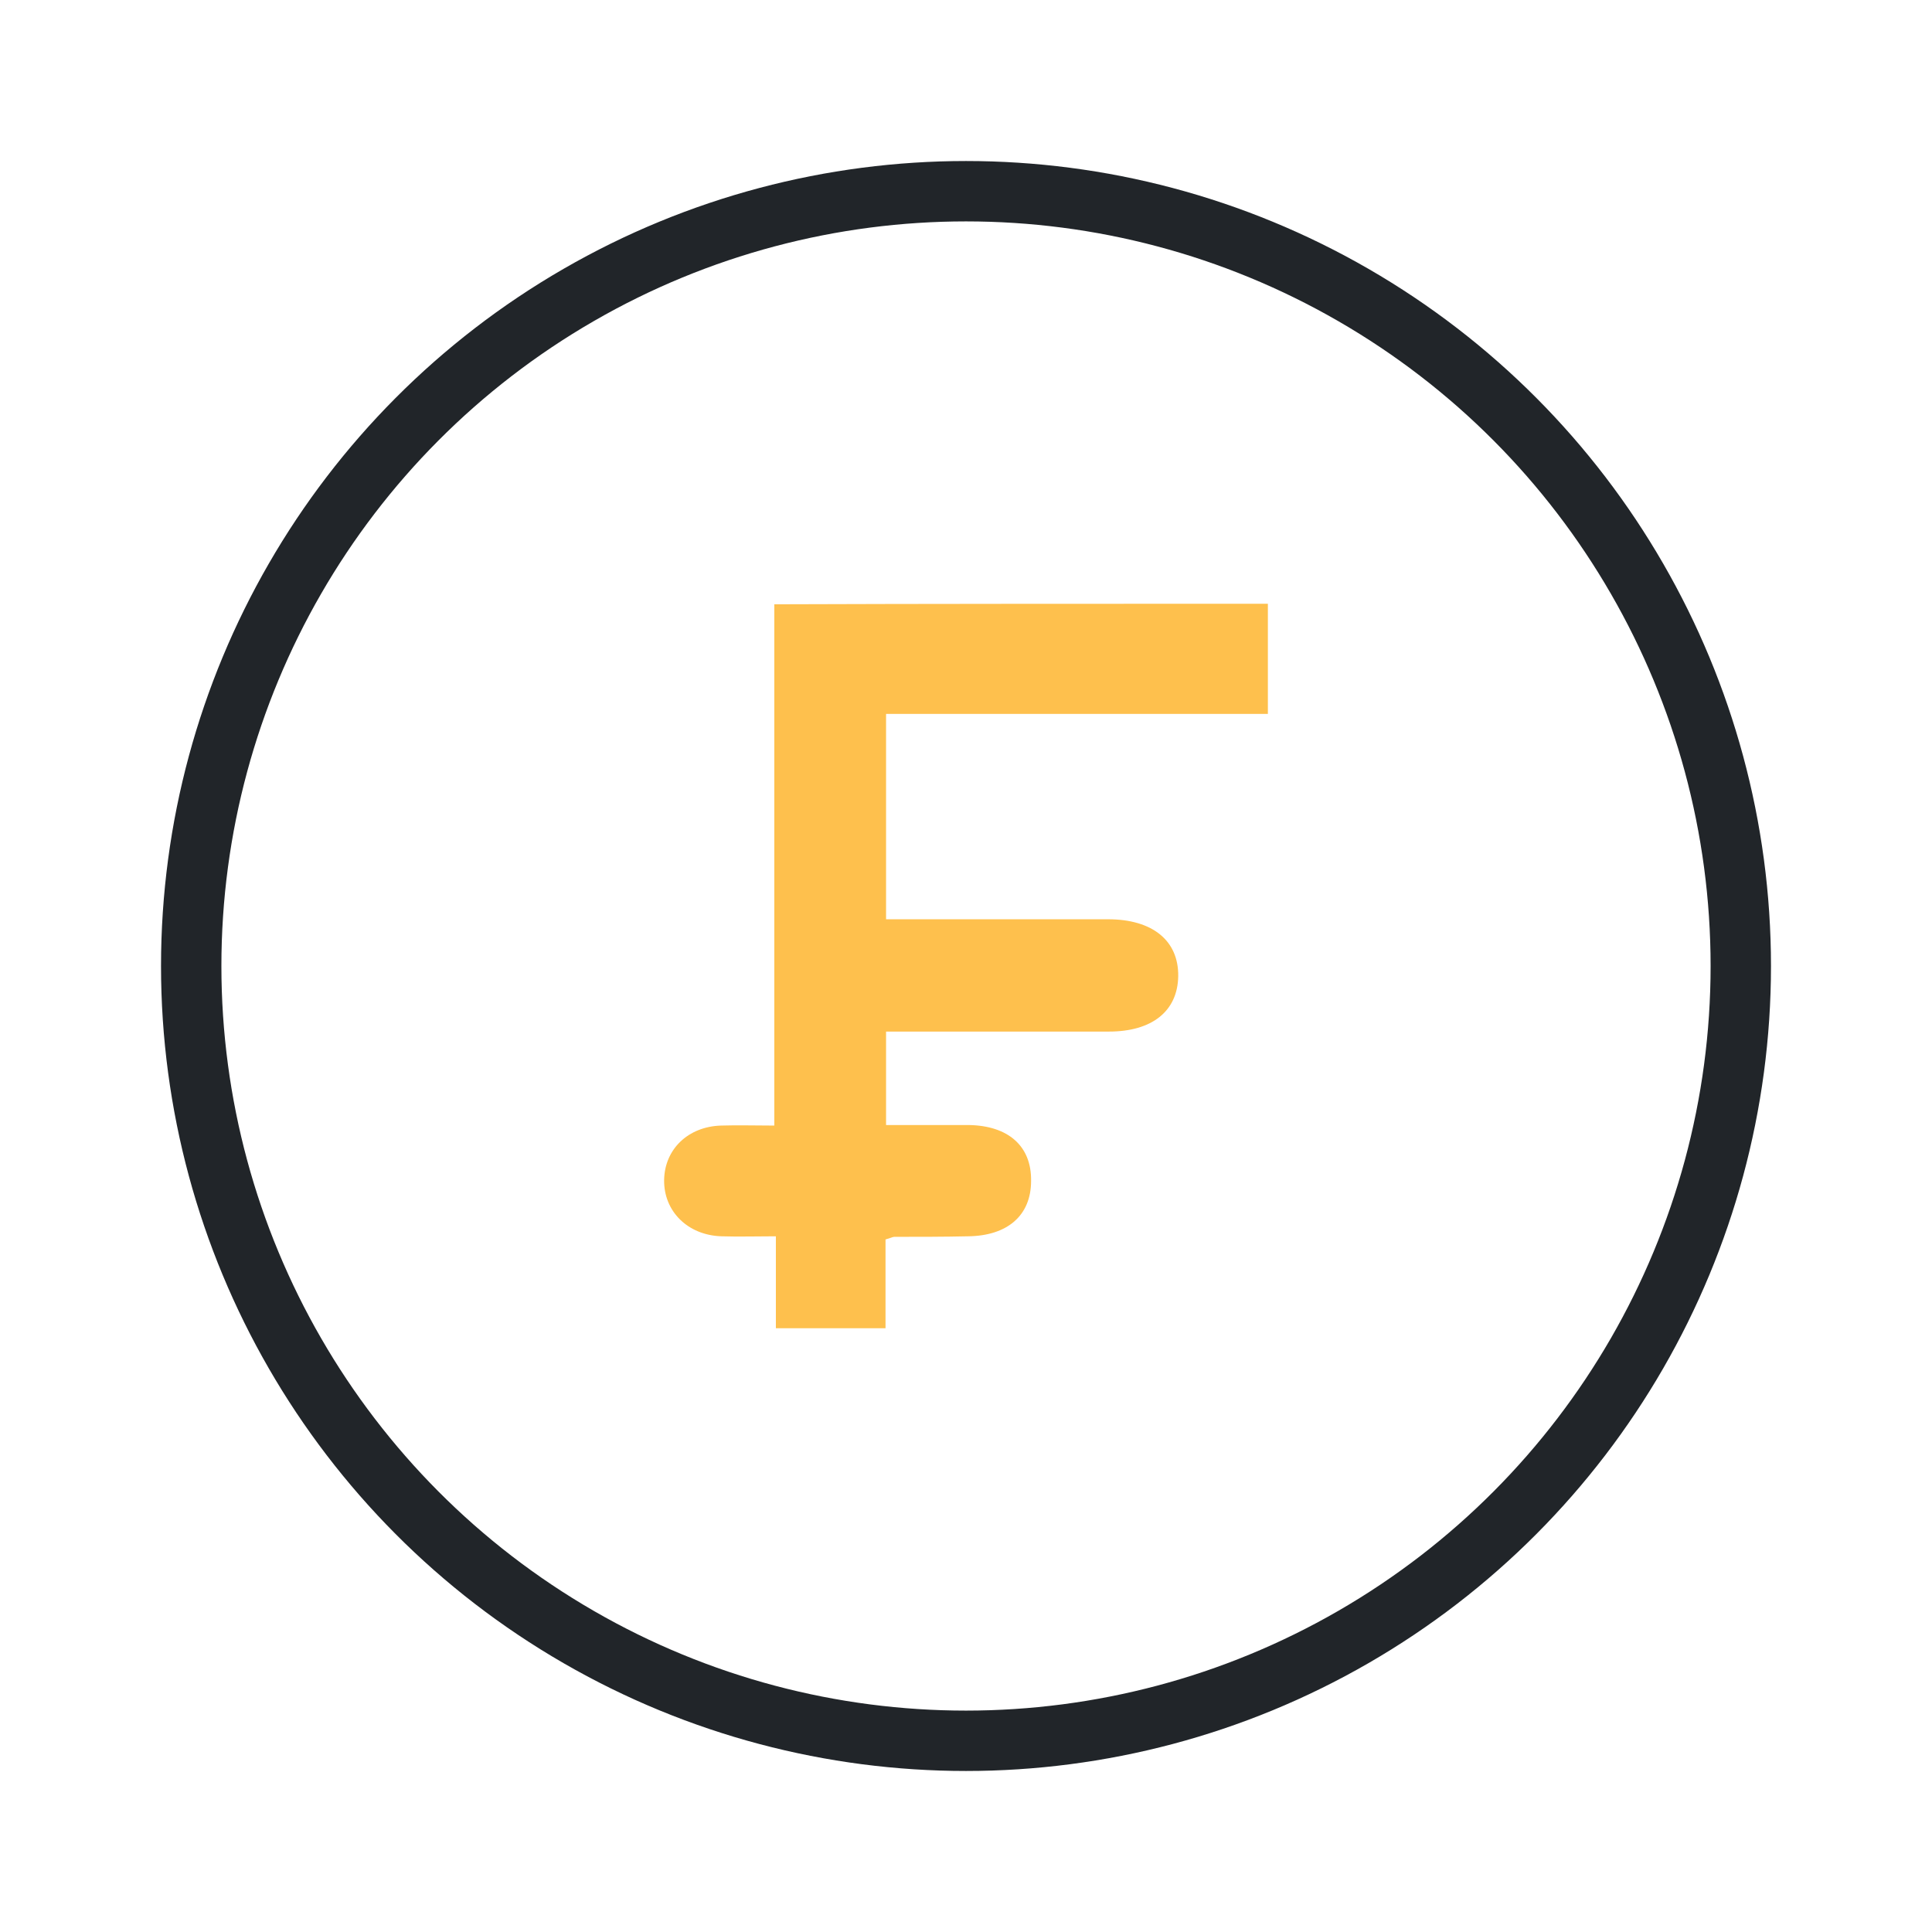 <svg width="32" height="32" viewBox="0 0 32 32" fill="none" xmlns="http://www.w3.org/2000/svg">
<circle cx="16" cy="16" r="12.833" stroke="#212529"/>
<path d="M21 11.825V10C18.564 10 15.219 10 12.825 10.009V18.643C12.503 18.643 12.223 18.634 11.942 18.643C11.399 18.66 11.009 19.032 11 19.543C10.992 20.062 11.391 20.46 11.951 20.477C12.239 20.486 12.528 20.477 12.851 20.477V22H14.667V20.529C14.761 20.503 14.786 20.486 14.812 20.486H14.812C15.219 20.486 15.627 20.486 16.034 20.477C16.688 20.469 17.078 20.131 17.078 19.56C17.087 18.98 16.696 18.643 16.043 18.634H14.676V17.086H15.151H18.369C19.081 17.086 19.506 16.748 19.515 16.169C19.523 15.58 19.09 15.226 18.352 15.226H15.134H14.676V11.825H21Z" fill="#FEC04D"/>
</svg>
